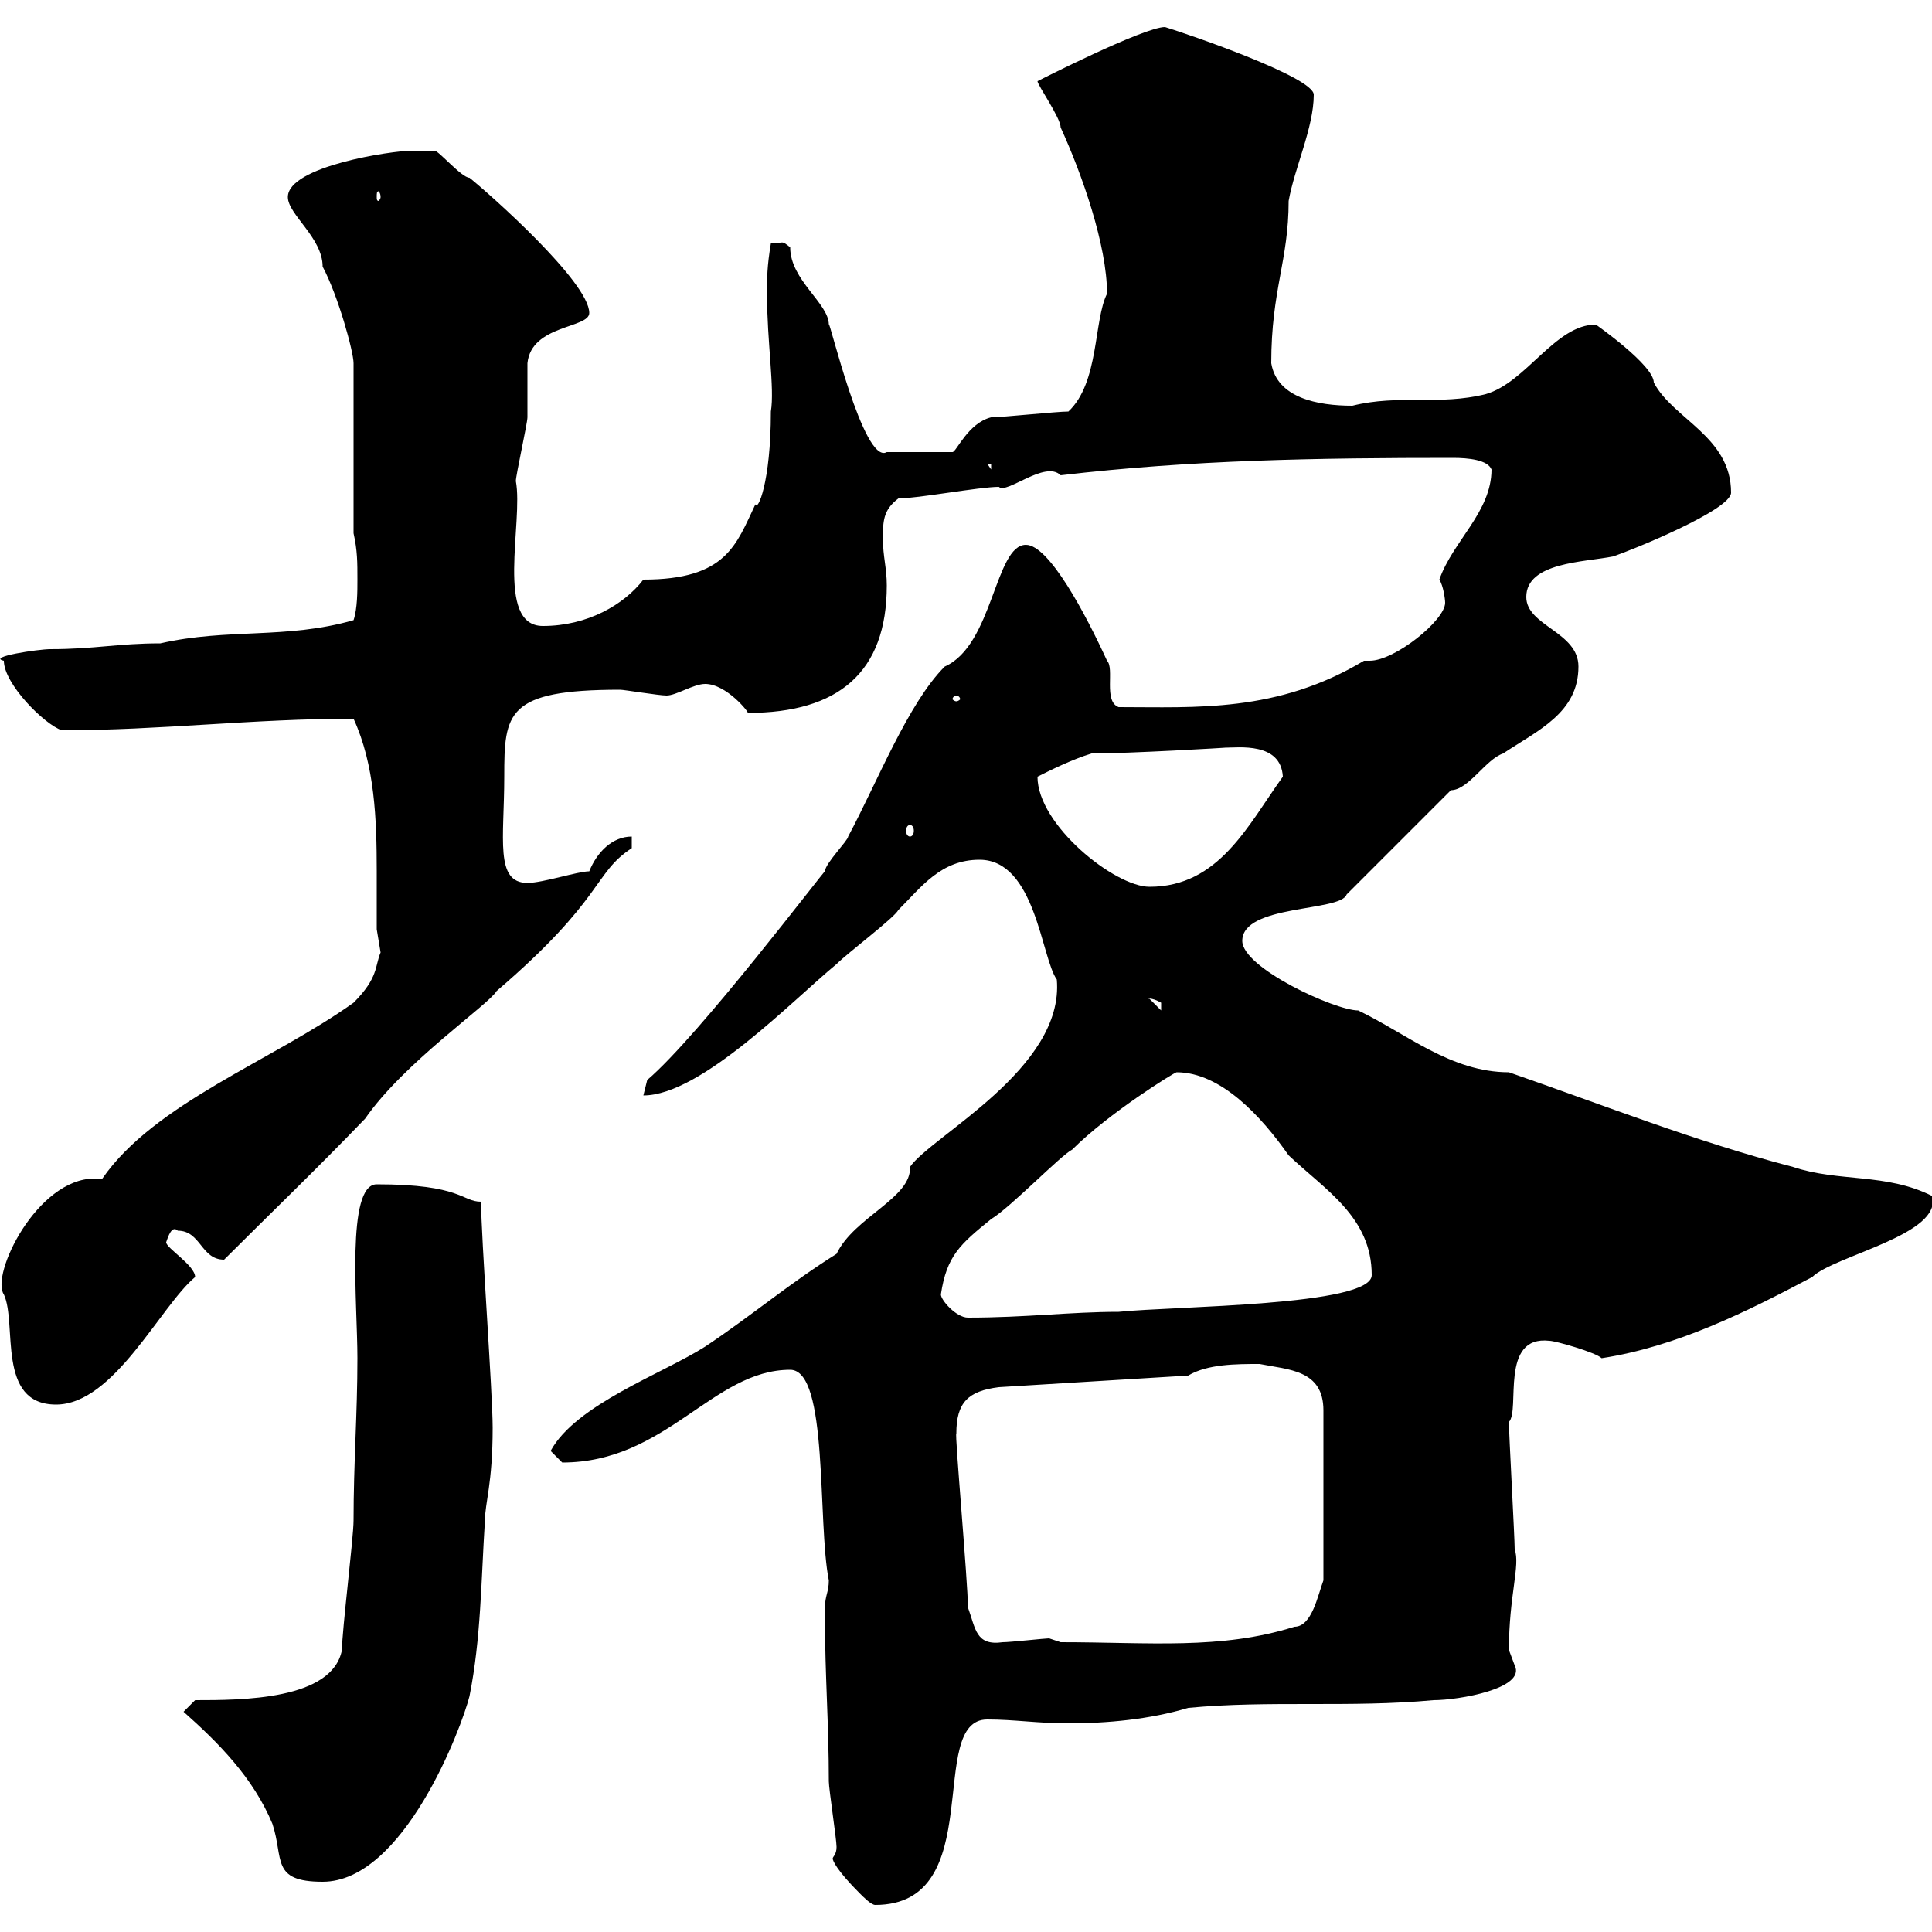 <svg xmlns="http://www.w3.org/2000/svg" xmlns:xlink="http://www.w3.org/1999/xlink" width="300" height="300"><path d="M128.10 249.60C128.10 249.60 128.10 251.40 128.10 251.40C128.10 260.10 128.70 267.60 128.70 276.60C128.70 277.80 129.90 285.60 129.90 286.80C129.90 288 129.30 288.30 129.30 288.60C129.30 288.90 129.90 290.40 133.50 294C134.10 294.60 135.30 295.80 135.90 295.80C153.60 295.80 143.70 267 153.30 267C157.50 267 161.10 267.60 165.90 267.60C171.90 267.60 178.50 267 184.50 265.20C197.10 264 209.70 265.20 222.60 264C226.50 264 237 262.20 235.20 258.60C235.20 258.60 234.30 256.20 234.30 256.20C234.30 247.80 236.10 243 235.20 240.60C235.20 238.80 234.30 222.60 234.30 220.80C236.10 219 232.80 207.30 240.60 208.20C241.50 208.20 247.80 210 248.70 210.90C260.40 209.10 271.20 203.70 281.40 198.30C284.70 195 301.80 191.70 300 185.70C292.80 182.10 285.60 183.60 278.40 181.20C263.40 177.30 249 171.60 234.30 166.50C225.30 166.50 218.40 160.50 210.90 156.90C207.30 156.90 192.90 150.30 192.90 146.10C192.90 140.40 208.20 141.60 209.10 138.90L225.30 122.70C228 122.70 230.70 117.90 233.40 117C238.80 113.40 245.10 110.70 245.10 103.50C245.10 98.10 237 97.20 237 92.70C237 87.30 246 87.30 250.50 86.40C253.20 85.50 268.80 79.20 268.80 76.50C268.80 67.80 259.80 65.10 256.80 59.40C256.80 56.70 247.80 50.40 247.80 50.40C241.50 50.40 237 59.40 230.70 61.20C223.50 63 217.20 61.20 210 63C204.60 63 198.30 61.80 197.40 56.40C197.40 45 200.10 40.50 200.10 31.20C201 26.10 204 19.80 204 14.70C204 12 184.80 5.40 180.90 4.20C177.60 4.20 161.10 12.60 161.10 12.60C161.10 13.20 164.70 18.30 164.70 19.80C168 27 171.90 38.10 171.90 45.60C169.80 49.80 170.70 59.40 165.90 63.90C164.10 63.90 155.70 64.80 153.90 64.80C150.30 65.70 148.50 70.20 147.90 70.20L137.70 70.20C134.10 72.30 128.70 49.20 128.70 50.40C128.70 47.10 122.70 43.50 122.70 38.40C121.20 37.20 121.80 37.80 119.70 37.80C119.10 41.40 119.10 43.20 119.10 45.60C119.10 53.10 120.30 60.30 119.70 63.90C119.70 75 117.60 79.50 117.30 78.30C114.30 84.60 112.80 90 99.90 90C96.90 93.90 91.20 97.20 84.30 97.20C76.80 97.20 81.30 81 80.10 74.70C80.10 73.80 81.90 65.70 81.90 64.80C81.90 63.90 81.90 57.60 81.90 56.40C82.50 50.40 91.50 51 91.50 48.60C91.50 43.80 75.90 30 72.90 27.60C71.70 27.60 68.10 23.40 67.50 23.40C67.50 23.40 64.50 23.40 63.90 23.40C60.90 23.40 44.70 25.80 44.70 30.60C44.70 33.30 50.10 36.90 50.10 41.40C52.50 45.90 54.90 54.60 54.90 56.40L54.90 82.80C55.50 85.50 55.50 87.30 55.50 90C55.50 91.80 55.50 94.50 54.90 96.30C44.40 99.30 35.40 97.50 24.90 99.90C18.30 99.90 14.70 100.80 7.80 100.80C6 100.80-2.10 102 0.60 102.60C0.60 106.20 6.90 112.50 9.60 113.40C24.90 113.40 39.30 111.60 54.90 111.60C58.20 118.80 58.50 127.20 58.50 135.30C58.50 138.60 58.50 141.30 58.50 144.30C58.50 144.30 59.10 147.90 59.10 147.90C58.20 150 58.80 151.80 54.90 155.70C42.30 164.70 24 171.30 15.90 183C15.30 183 15 183 14.70 183C5.70 183-1.50 198 0.60 201C2.70 205.50-0.60 218.10 8.70 218.10C17.70 218.10 24.90 202.80 30.30 198.30C30.30 196.50 25.80 193.80 25.80 192.90C26.10 192 26.70 190.20 27.60 191.10C31.20 191.10 31.20 195.60 34.80 195.60C42 188.40 48.90 181.80 56.70 173.70C62.70 165 75.90 156 77.10 153.90C93.90 139.50 92.10 135.60 98.10 131.70L98.10 129.90C95.10 129.90 92.70 132.30 91.50 135.30C89.70 135.30 84.30 137.10 81.90 137.10C76.80 137.10 78.30 130.20 78.30 120.60C78.30 110.70 78.60 107.10 96.30 107.10C96.90 107.10 102.30 108 103.50 108C105 108 107.70 106.20 109.50 106.20C112.80 106.20 116.40 110.70 116.10 110.70C130.20 110.70 137.70 104.40 137.70 90.90C137.70 88.20 137.10 86.40 137.10 83.70C137.10 81 137.10 79.20 139.50 77.40C142.50 77.40 152.10 75.60 155.10 75.60C156.30 76.80 162.30 71.40 164.70 73.80C185.10 71.40 204.60 71.10 225.60 71.10C228 71.10 231 71.40 231.60 72.90C231.60 79.50 225.60 84 223.50 90C224.10 90.90 224.40 93 224.40 93.60C224.40 96.30 216.60 102.60 212.70 102.60C212.10 102.60 212.10 102.60 211.80 102.60C198.30 110.70 185.70 109.80 173.70 109.80C171.30 108.90 173.10 103.80 171.90 102.60C168.60 95.40 162.90 84.60 159.30 84.60C154.50 84.60 154.20 100.20 146.70 103.50C141 109.20 136.20 121.50 131.70 129.90C131.70 130.50 128.10 134.10 128.10 135.30C128.10 135 108.60 160.80 100.50 167.70C100.50 167.70 99.90 170.10 99.90 170.10C108.90 170.10 123.30 155.10 129.90 149.70C131.70 147.90 138.90 142.50 139.50 141.30C143.10 137.70 146.10 133.50 152.10 133.50C160.80 133.50 161.70 148.80 164.10 152.10C165.30 165.90 144.60 176.40 141.30 181.20C141.60 186 132.60 189 129.90 194.70C122.70 199.20 116.70 204.30 109.50 209.10C102.90 213.30 89.40 218.10 85.50 225.30C85.50 225.30 87.30 227.10 87.30 227.10C103.50 227.10 110.70 212.70 122.70 212.70C128.70 212.70 126.90 236.40 128.70 245.40C128.70 247.20 128.10 247.80 128.10 249.60ZM28.50 265.80C33.90 270.60 39.30 276 42.30 283.20C44.10 288.60 42 292.20 50.10 292.20C62.70 292.20 71.70 268.20 72.90 263.40C74.70 254.40 74.70 245.40 75.30 236.10C75.30 233.40 76.50 230.40 76.50 221.70C76.50 216.30 74.70 192 74.70 186.60C71.70 186.60 71.70 183.90 58.50 183.90C53.70 183.90 55.50 202.50 55.50 210.90C55.50 219.60 54.90 227.10 54.90 236.10C54.90 238.80 53.10 253.20 53.10 256.20C51.60 264 37.50 264 30.30 264ZM150.30 249.60C150.30 245.70 148.20 222.30 148.50 222.60C148.50 217.80 150.30 216 155.10 215.40L184.50 213.60C187.50 211.80 192 211.80 195.60 211.80C200.10 212.70 205.50 212.70 205.50 219L205.50 245.40C204.60 247.80 203.70 252.60 201 252.60C189.60 256.20 178.50 255 164.70 255C164.70 255 162.90 254.40 162.90 254.40C162.30 254.40 156.90 255 155.70 255C151.50 255.60 151.50 252.90 150.30 249.60ZM146.10 201C147 195 149.10 193.20 153.90 189.30C156.90 187.50 164.70 179.40 166.50 178.50C172.20 172.80 182.40 166.50 182.70 166.50C189.60 166.50 195.90 173.40 200.10 179.40C205.80 184.80 213 189 213 198C213 202.80 182.40 202.80 173.70 203.70C166.20 203.70 159.30 204.60 150.30 204.60C148.50 204.60 146.10 201.90 146.10 201ZM178.50 155.10C177.90 155.10 178.80 154.80 180.30 155.70C180.30 156.90 180.30 156.90 180.30 156.90ZM161.10 120.60C162.90 119.70 166.50 117.90 169.50 117C175.50 117 190.50 116.10 190.20 116.10C192.30 116.10 198.90 115.20 199.20 120.60C193.80 128.10 189.30 137.70 178.50 137.70C173.10 137.70 161.10 128.10 161.10 120.60ZM141.30 128.10C141.60 128.10 141.90 128.40 141.90 129C141.90 129.60 141.60 129.90 141.30 129.90C141 129.90 140.70 129.60 140.70 129C140.70 128.40 141 128.10 141.30 128.10ZM148.50 108C148.80 108 149.10 108.30 149.10 108.60C149.10 108.60 148.80 108.90 148.50 108.90C148.20 108.90 147.90 108.60 147.90 108.60C147.90 108.30 148.20 108 148.50 108ZM153.30 72L153.90 72L153.90 72.90ZM59.10 30.60C59.10 30.90 58.80 31.20 58.80 31.20C58.50 31.20 58.50 30.90 58.50 30.60C58.50 30 58.50 29.70 58.80 29.70C58.80 29.70 59.10 30 59.10 30.60Z"/></svg>